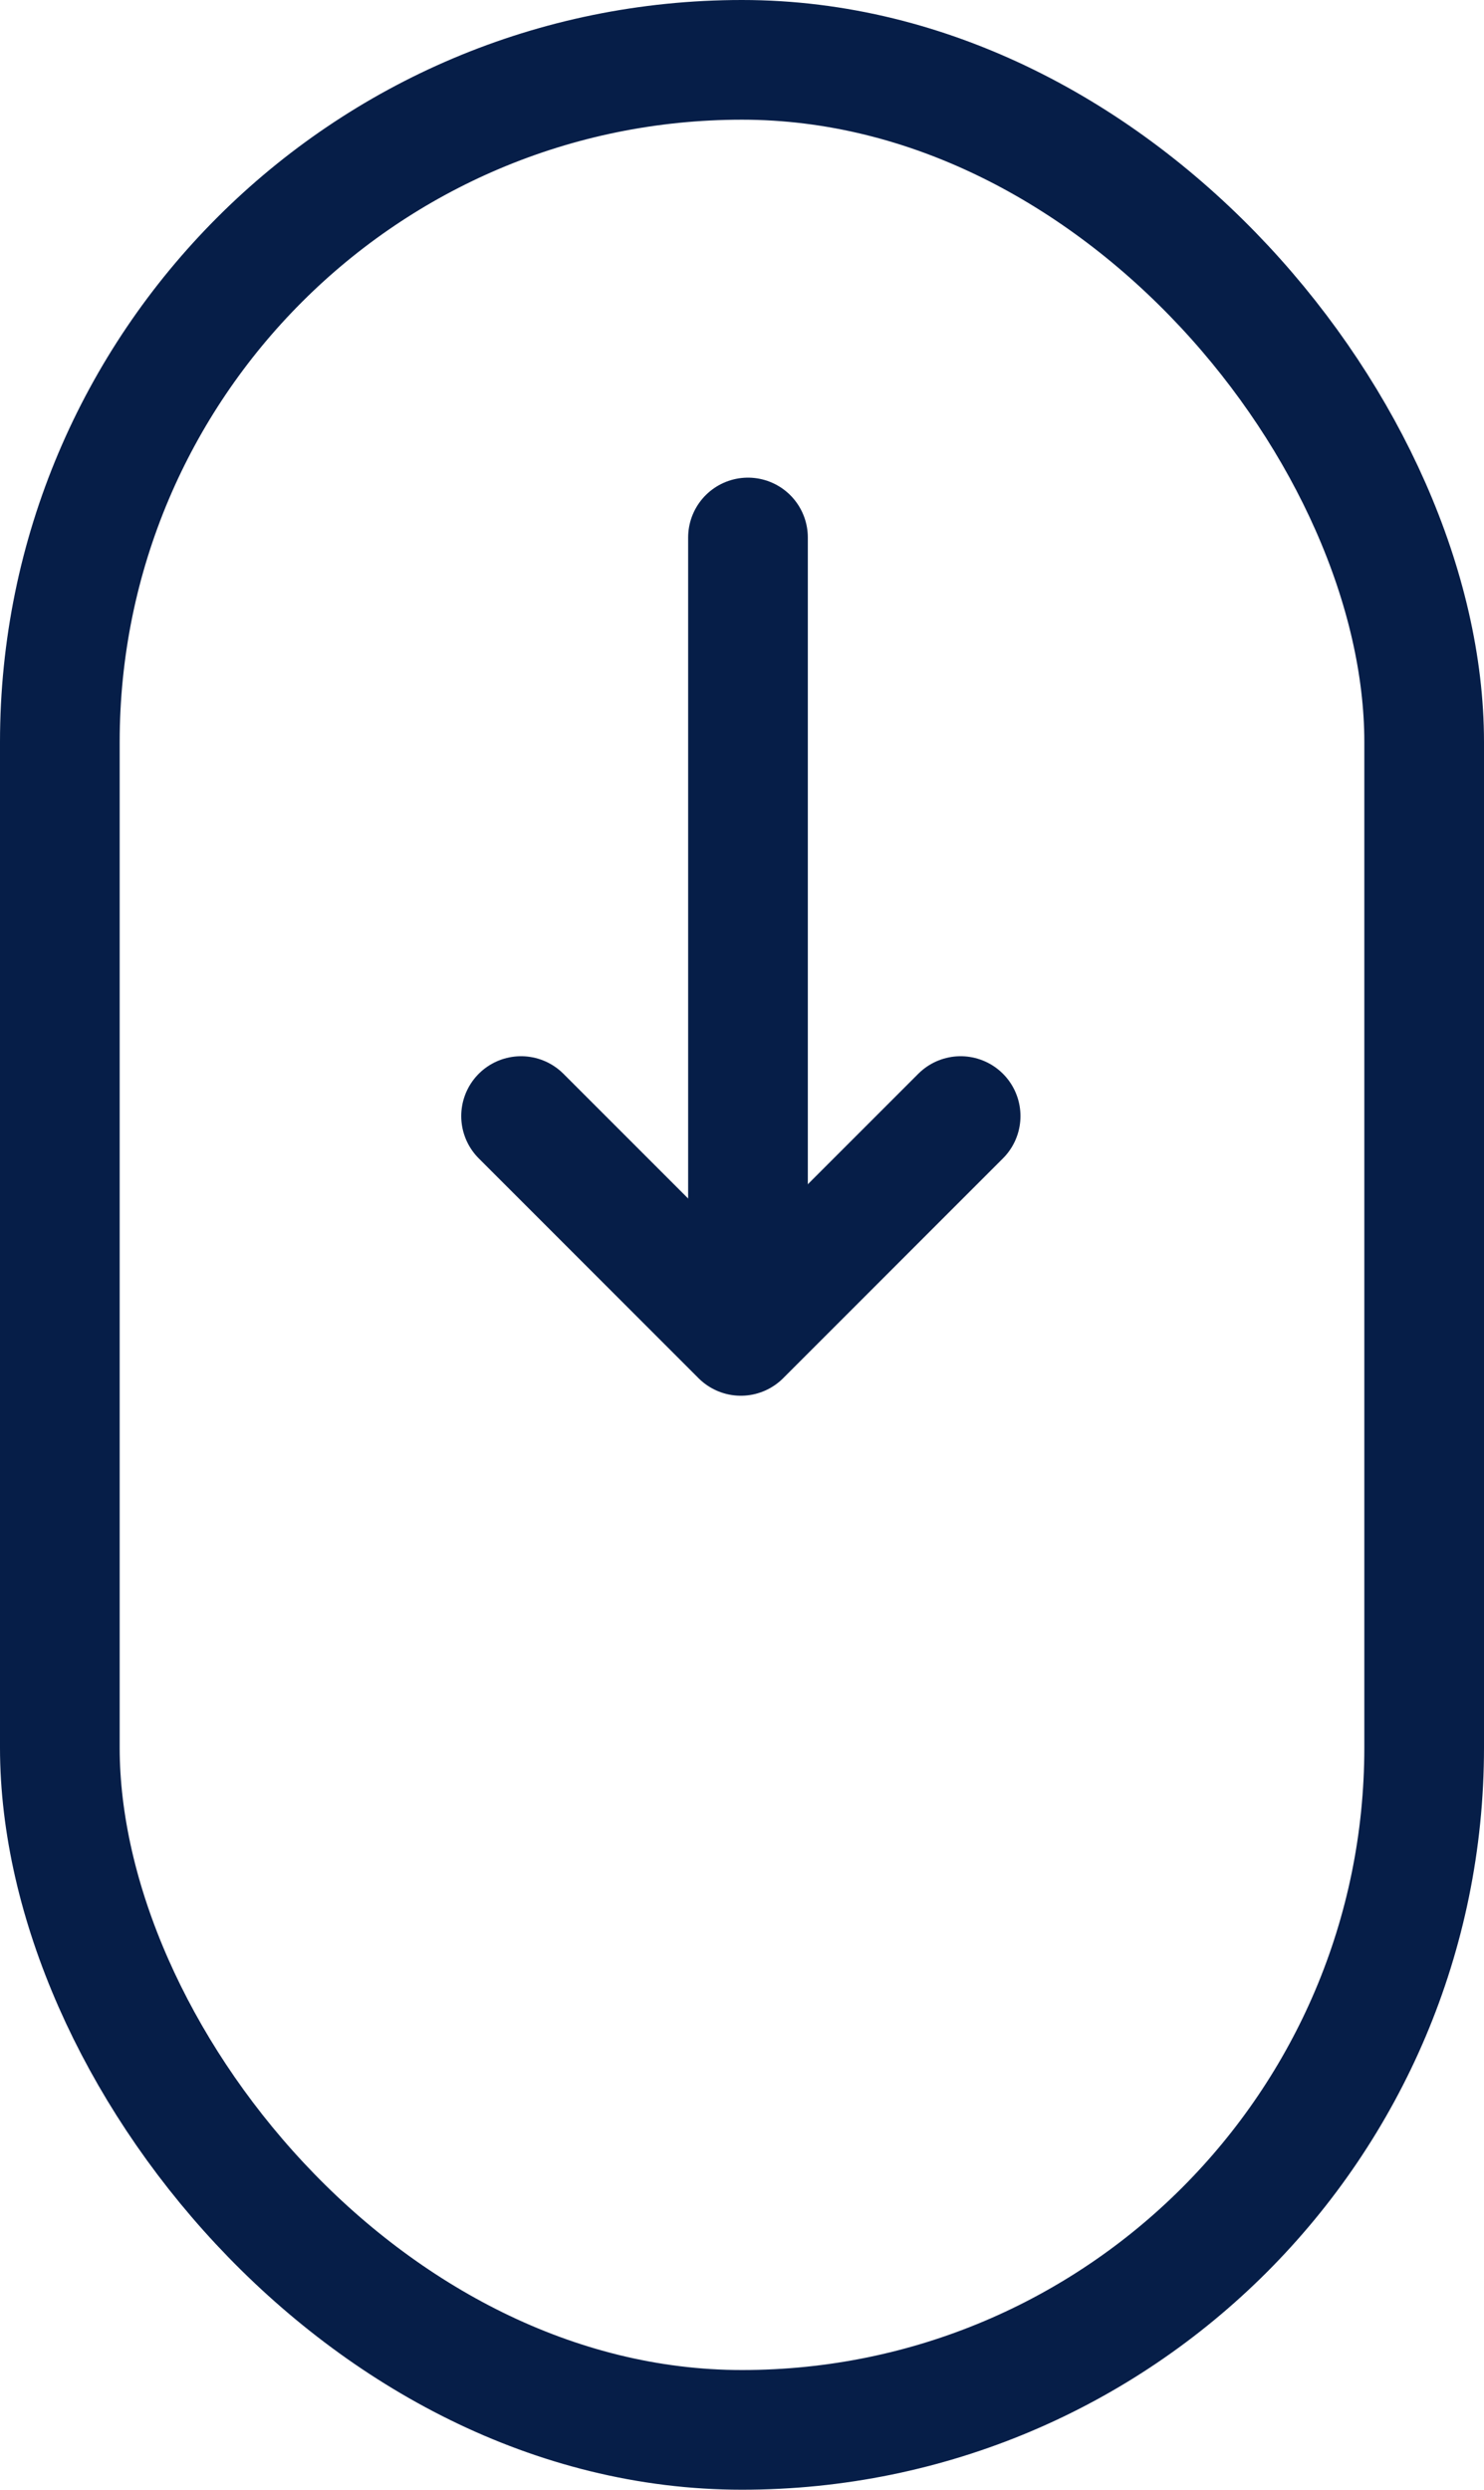 <svg xmlns="http://www.w3.org/2000/svg" width="31" height="52" viewBox="0 0 31 52"><defs><style>.a,.b,.c,.e{fill:none;}.a,.b,.c{stroke:#061e48;stroke-width:2.5px;}.b,.c{stroke-linecap:round;}.c{stroke-linejoin:round;}.d{stroke:none;}</style></defs><g transform="translate(-1793.645 -1022.37)"><g class="a" transform="translate(1793.645 1022.37)"><rect class="d" width="31" height="52" rx="15.5"/><rect class="e" x="1.25" y="1.25" width="28.5" height="49.5" rx="14.25"/></g><g transform="translate(1804.53 1033.596)"><path class="b" d="M1852.5,1025.521v15.6" transform="translate(-1847.76 -1025.521)"/><path class="c" d="M1931.906,1032.96l4.591,4.591,4.591-4.591" transform="translate(-1931.906 -1020.876)"/></g></g></svg>